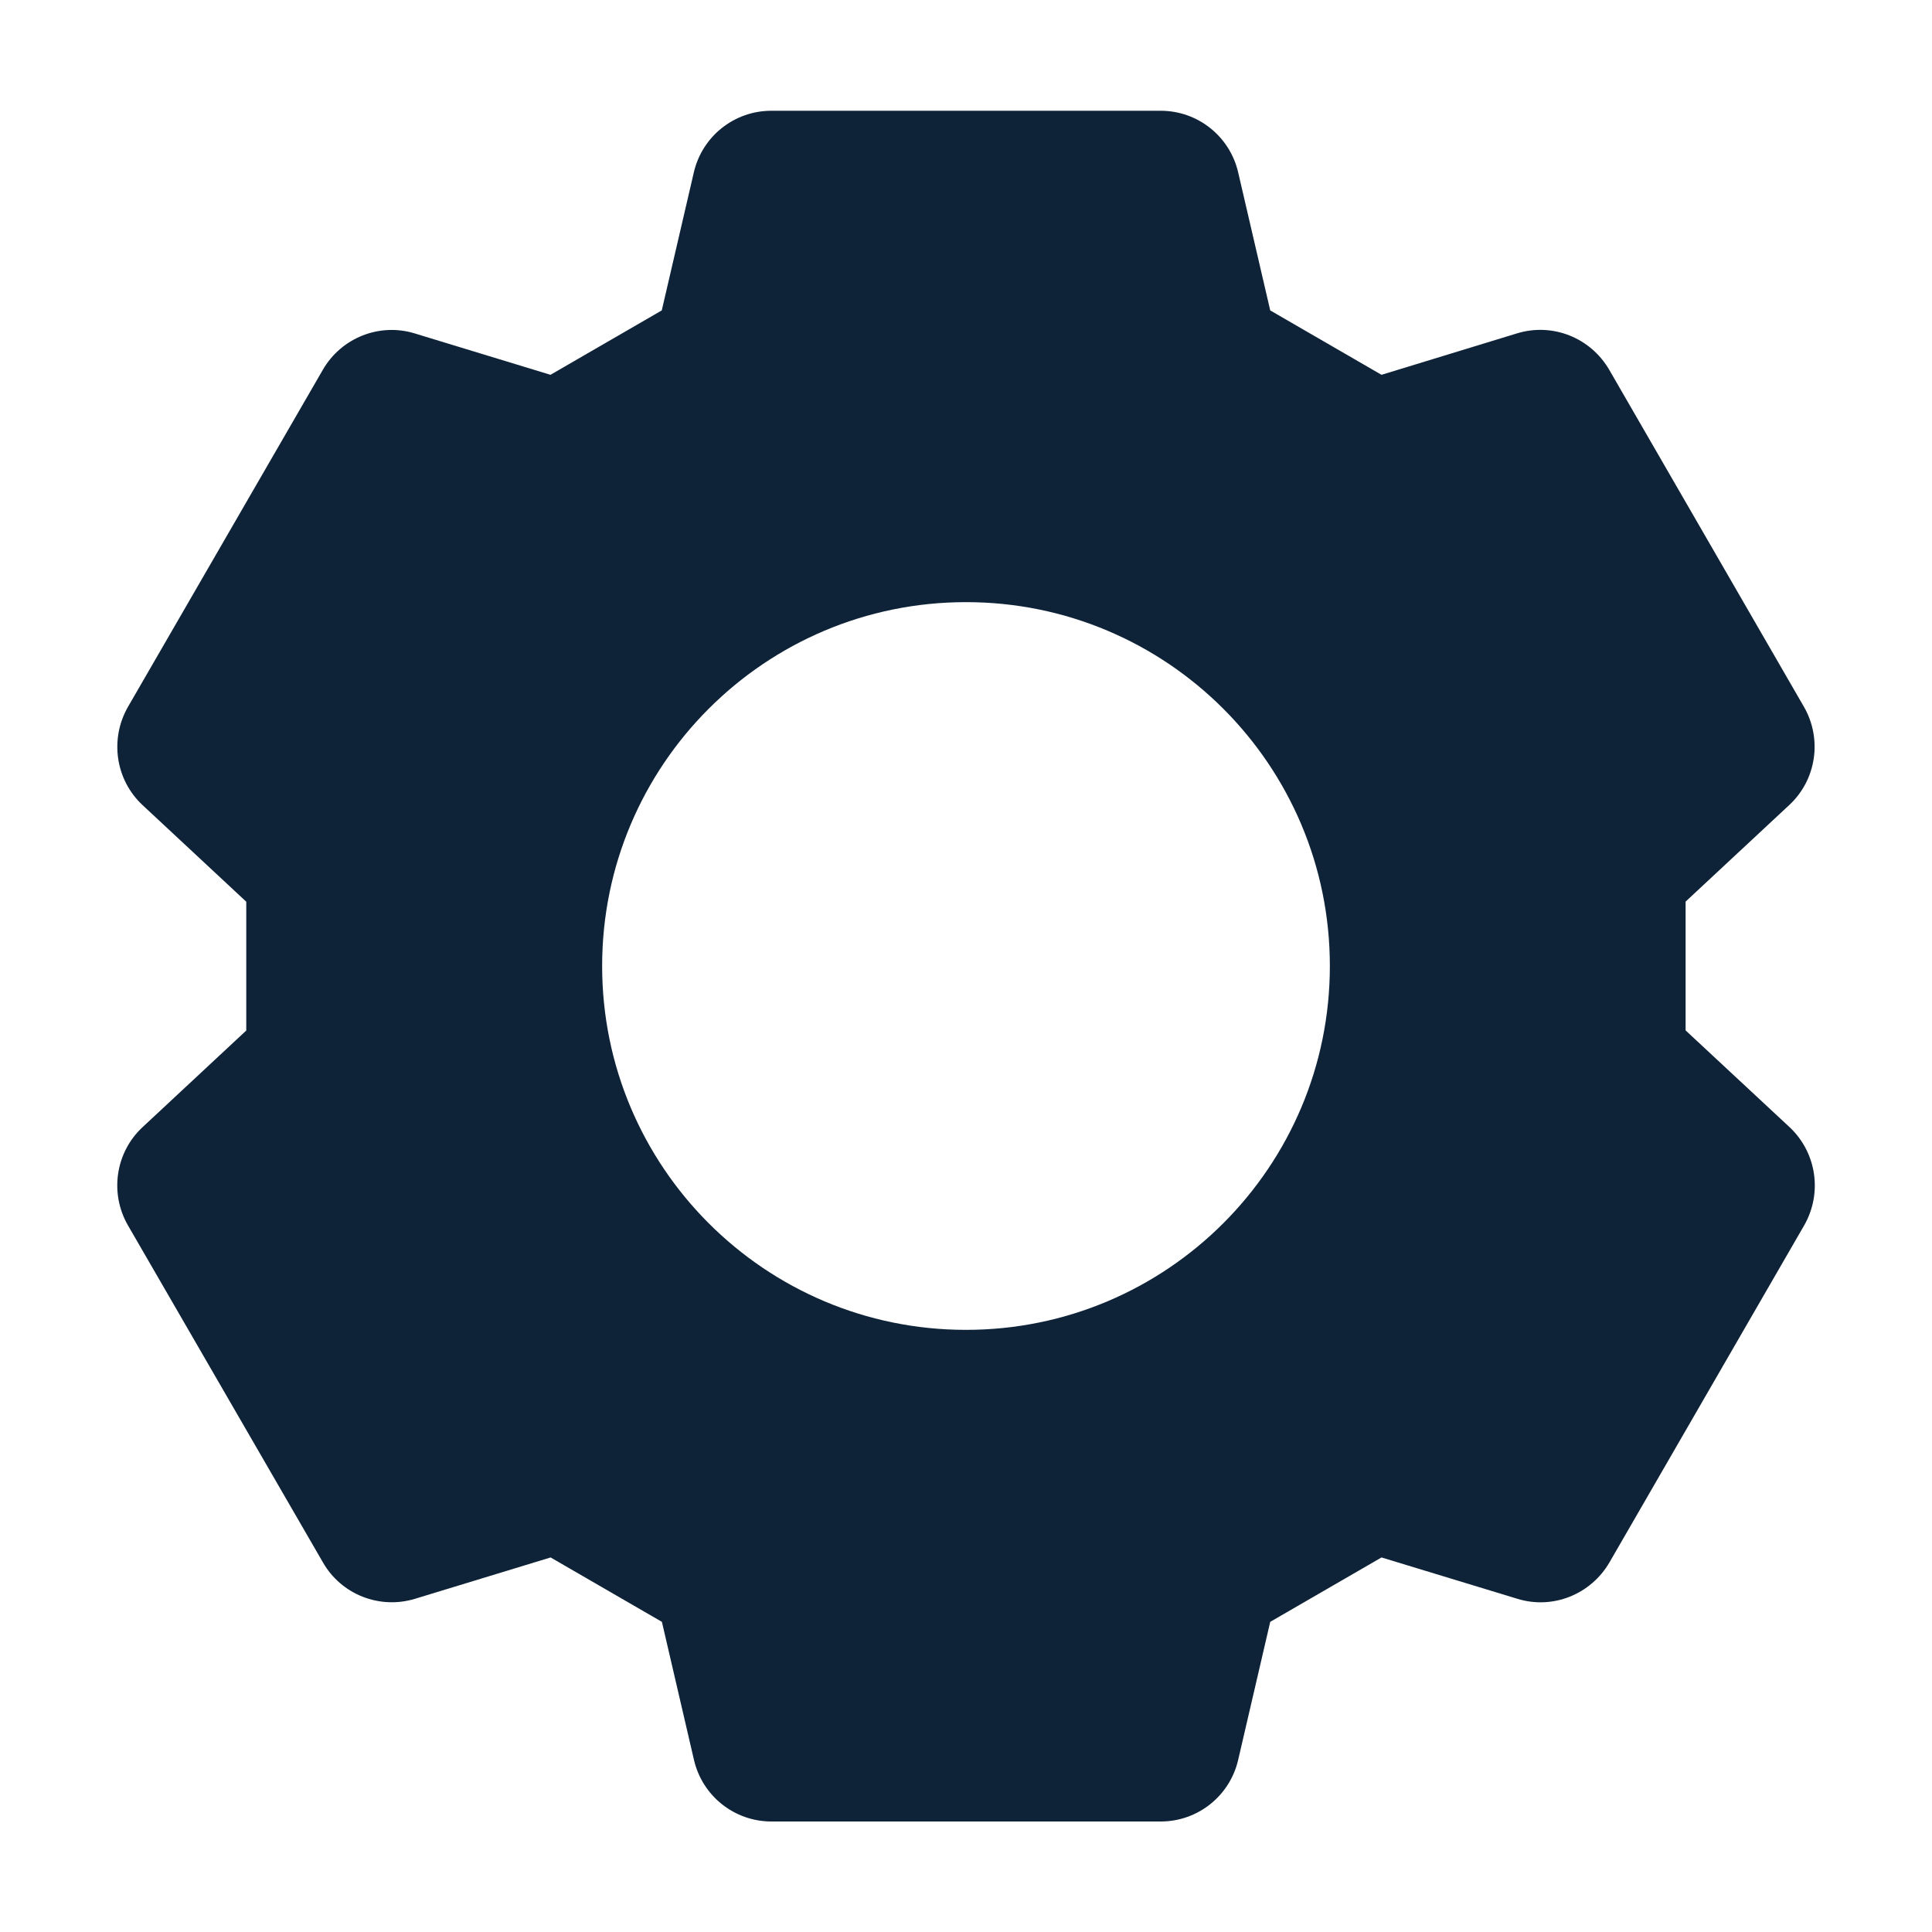 <?xml version="1.0" encoding="utf-8"?>
<!-- Generator: Adobe Illustrator 27.7.0, SVG Export Plug-In . SVG Version: 6.00 Build 0)  -->
<svg version="1.1" id="Gear" xmlns="http://www.w3.org/2000/svg" xmlns:xlink="http://www.w3.org/1999/xlink" x="0px" y="0px"
	 viewBox="0 0 1500 1500" style="enable-background:new 0 0 1500 1500;" xml:space="preserve">
<style type="text/css">
	.st0{fill:#0E2337;}
</style>
<g>
	<path class="st0" d="M1308.7,800V700l80.6-75.1c21-19.6,25.6-51.2,11.3-76.1l-151.2-261.7c-14.5-24.9-43.9-36.7-71.5-28.3
		L1072.6,291c-34.3-19.8-52.2-30.2-86.4-50l-24.9-107.2c-6.5-28-31.4-47.8-60.1-47.8H598.8c-28.7,0-53.6,19.8-60.1,47.8L513.8,241
		c-34.3,19.8-52.2,30.2-86.4,50l-105.3-32.1c-27.5-8.5-57.2,3.4-71.5,28.3L99.3,548.9c-14.2,24.9-9.7,56.5,11.3,76.1l80.6,75.1v100
		l-80.6,75.1c-21,19.6-25.6,51.2-11.3,76.1l151.4,261.7c14.2,24.9,43.9,36.7,71.5,28.3l105.3-32.1c34.3,19.8,52.2,30.2,86.4,50
		l24.9,107.2c6.5,28,31.4,47.8,60.1,47.8h302.3c28.7,0,53.6-19.8,60.1-47.8l24.9-107.2c34.3-19.8,52.2-30.2,86.4-50l105.5,32.1
		c27.5,8.5,57-3.4,71.5-28.3l151.2-261.7c14.2-24.9,9.7-56.3-11.3-76.1L1308.7,800z M750,1032.5c-156,0-282.5-126.5-282.5-282.5
		c0-156,126.5-282.5,282.5-282.5c156,0,282.5,126.5,282.5,282.5C1032.5,906,906,1032.5,750,1032.5z"/>
</g>
</svg>
